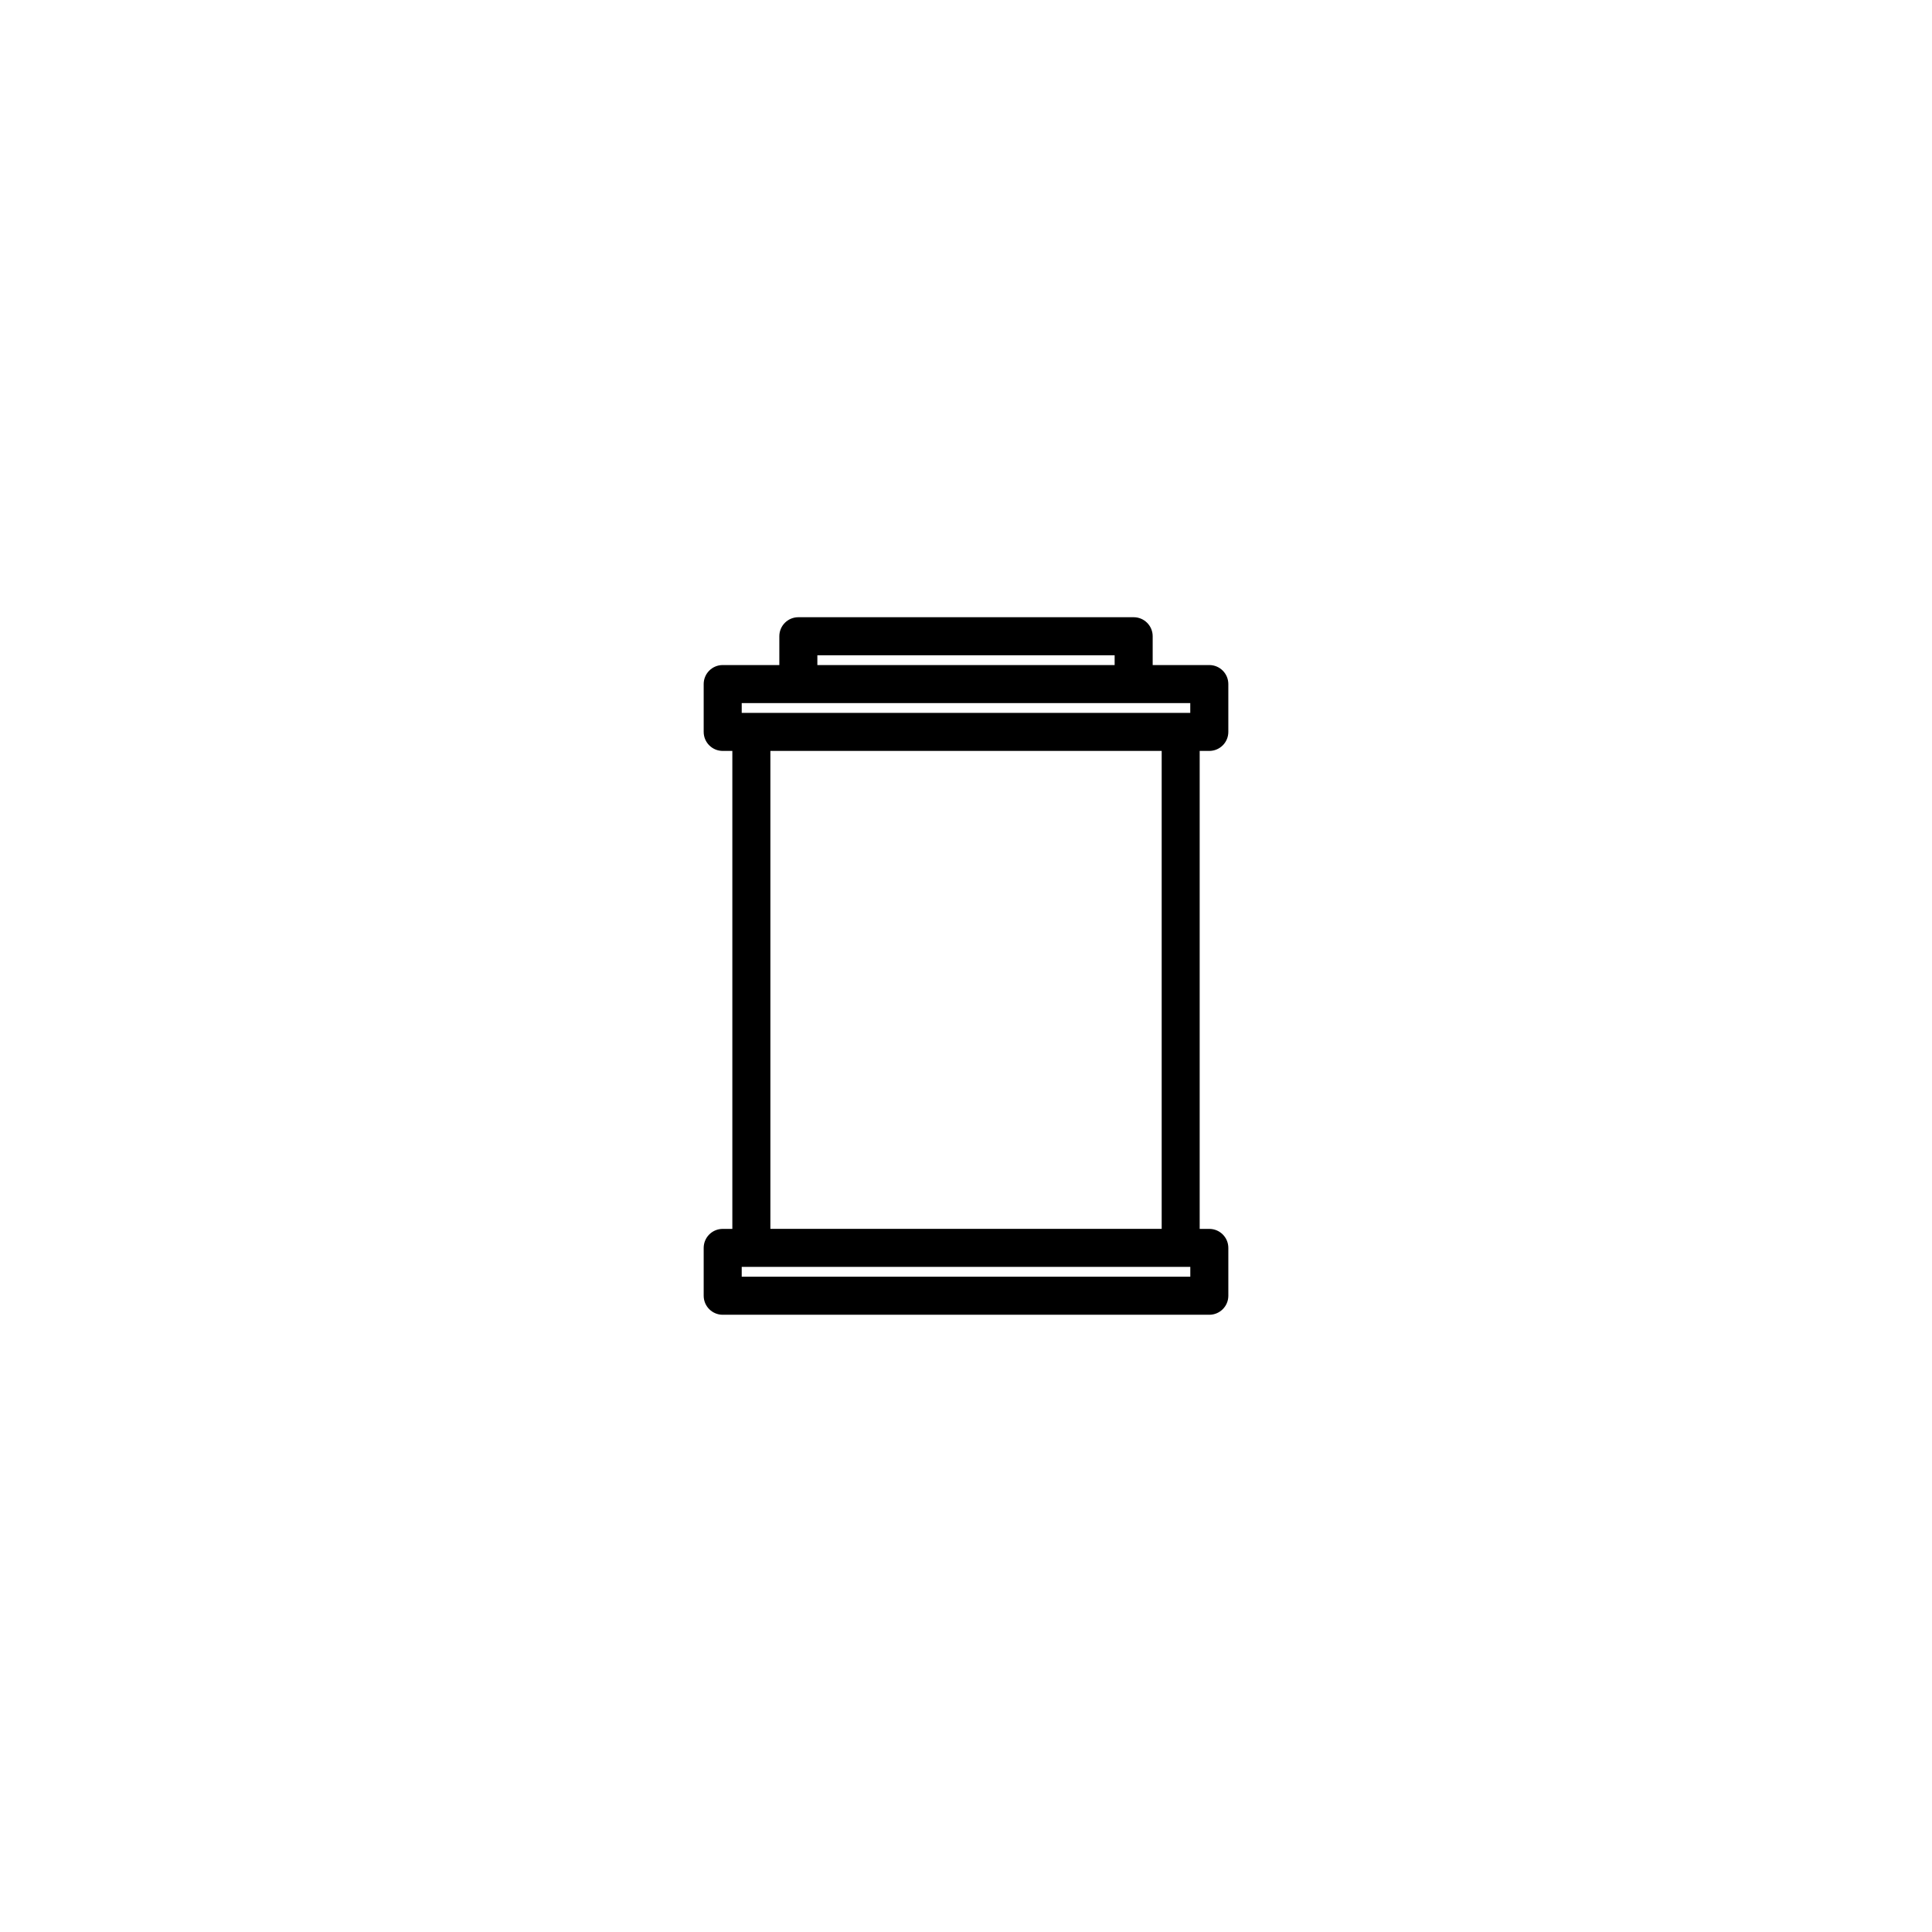 <?xml version="1.0" encoding="UTF-8"?>
<!-- Uploaded to: ICON Repo, www.iconrepo.com, Generator: ICON Repo Mixer Tools -->
<svg fill="#000000" width="800px" height="800px" version="1.1" viewBox="144 144 512 512" xmlns="http://www.w3.org/2000/svg">
 <path d="m464.48 343c2.785 0 5.039-2.258 5.039-5.039v-12.676c0-2.781-2.254-5.039-5.039-5.039h-15.008v-7.637c0-2.781-2.254-5.039-5.039-5.039h-88.863c-2.781 0-5.039 2.258-5.039 5.039v7.637h-15.008c-2.781 0-5.039 2.258-5.039 5.039v12.676c0 2.781 2.258 5.039 5.039 5.039h2.555v126.67h-2.555c-2.781 0-5.039 2.254-5.039 5.039v12.676c0 2.785 2.258 5.039 5.039 5.039h128.96c2.785 0 5.039-2.254 5.039-5.039v-12.676c0-2.785-2.254-5.039-5.039-5.039h-2.555v-126.67zm-103.87-25.348h78.781v2.602l-78.781-0.004zm-20.047 12.672h118.87v2.602l-118.87-0.004zm118.88 152.01h-118.88v-2.602h118.88zm-7.594-12.668h-103.69v-126.67h103.7v126.67z"/>
</svg>